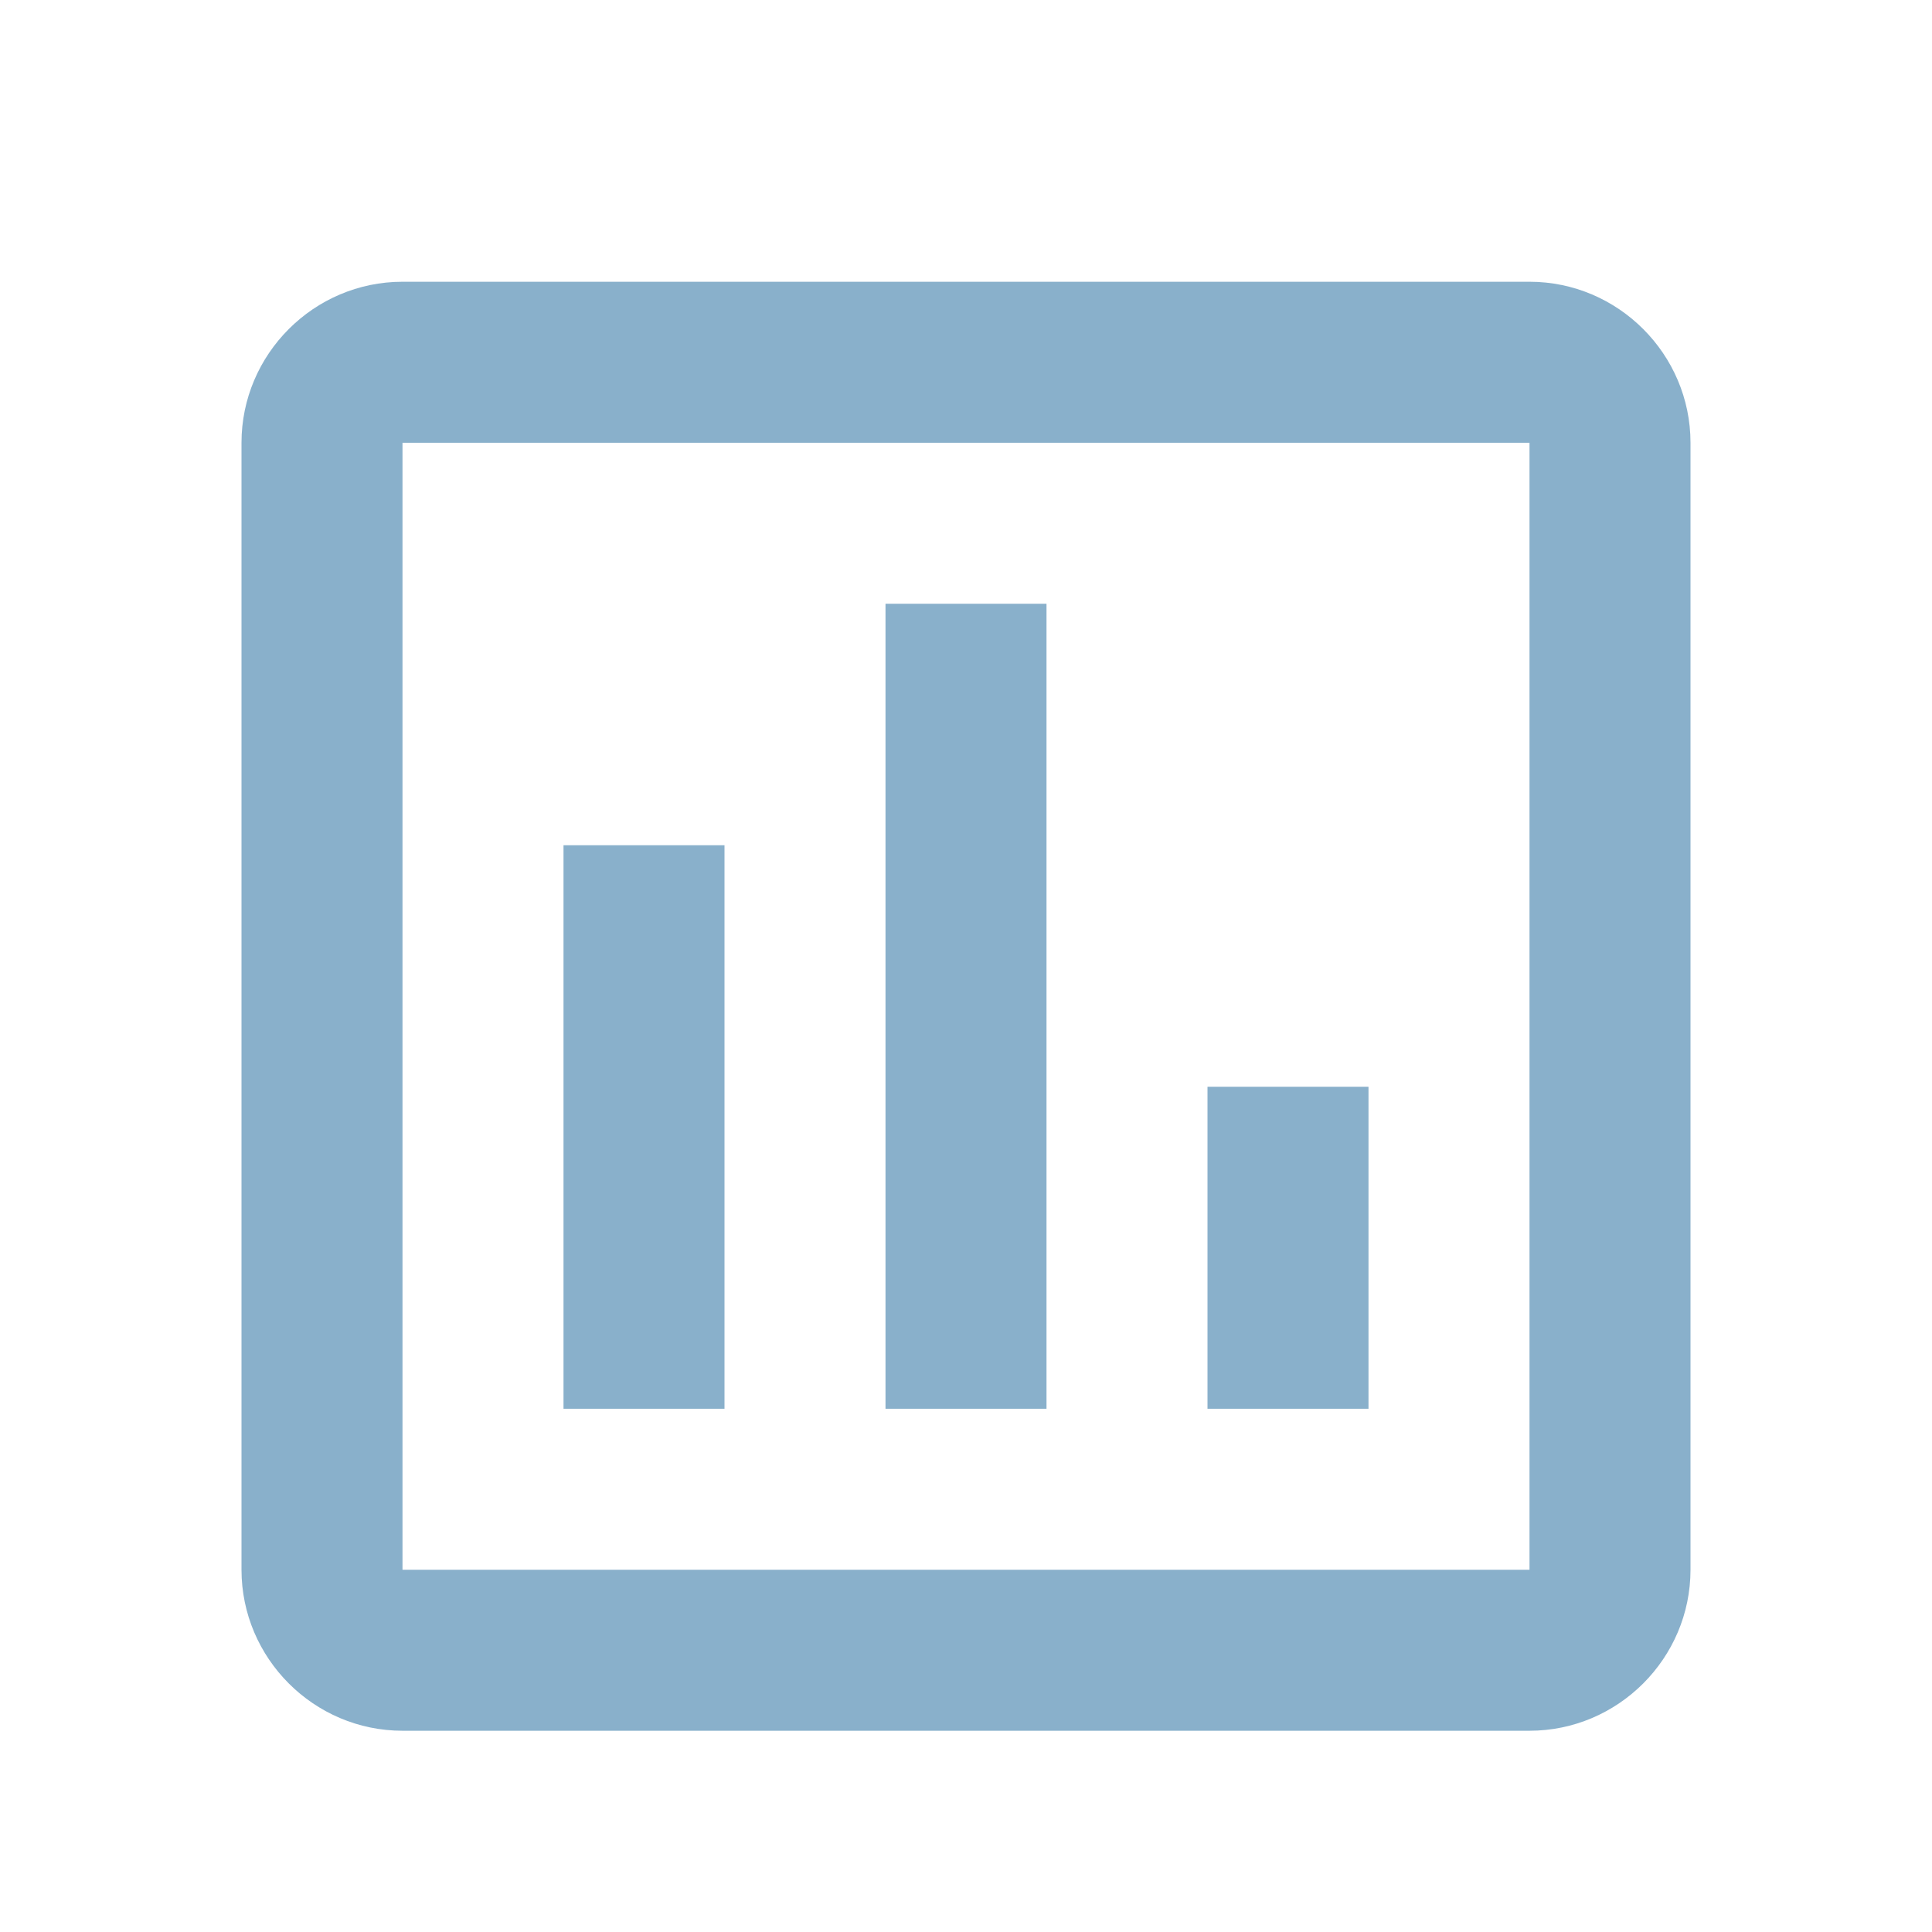 <svg xmlns="http://www.w3.org/2000/svg" width="24" height="24" fill="none" style="margin-right: 8px;">
    <path
        d="M9 17.5H7V10.5H9V17.5ZM13 17.5H11V7.5H13V17.5ZM17 17.5H15V13.5H17V17.5ZM19 19.5H5V5.5H19V19.5ZM19 3.5H5C3.9 3.5 3 4.4 3 5.5V19.5C3 20.6 3.9 21.5 5 21.5H19C20.1 21.5 21 20.6 21 19.5V5.5C21 4.4 20.1 3.5 19 3.5Z"
        fill="#89B0CB" />
</svg>